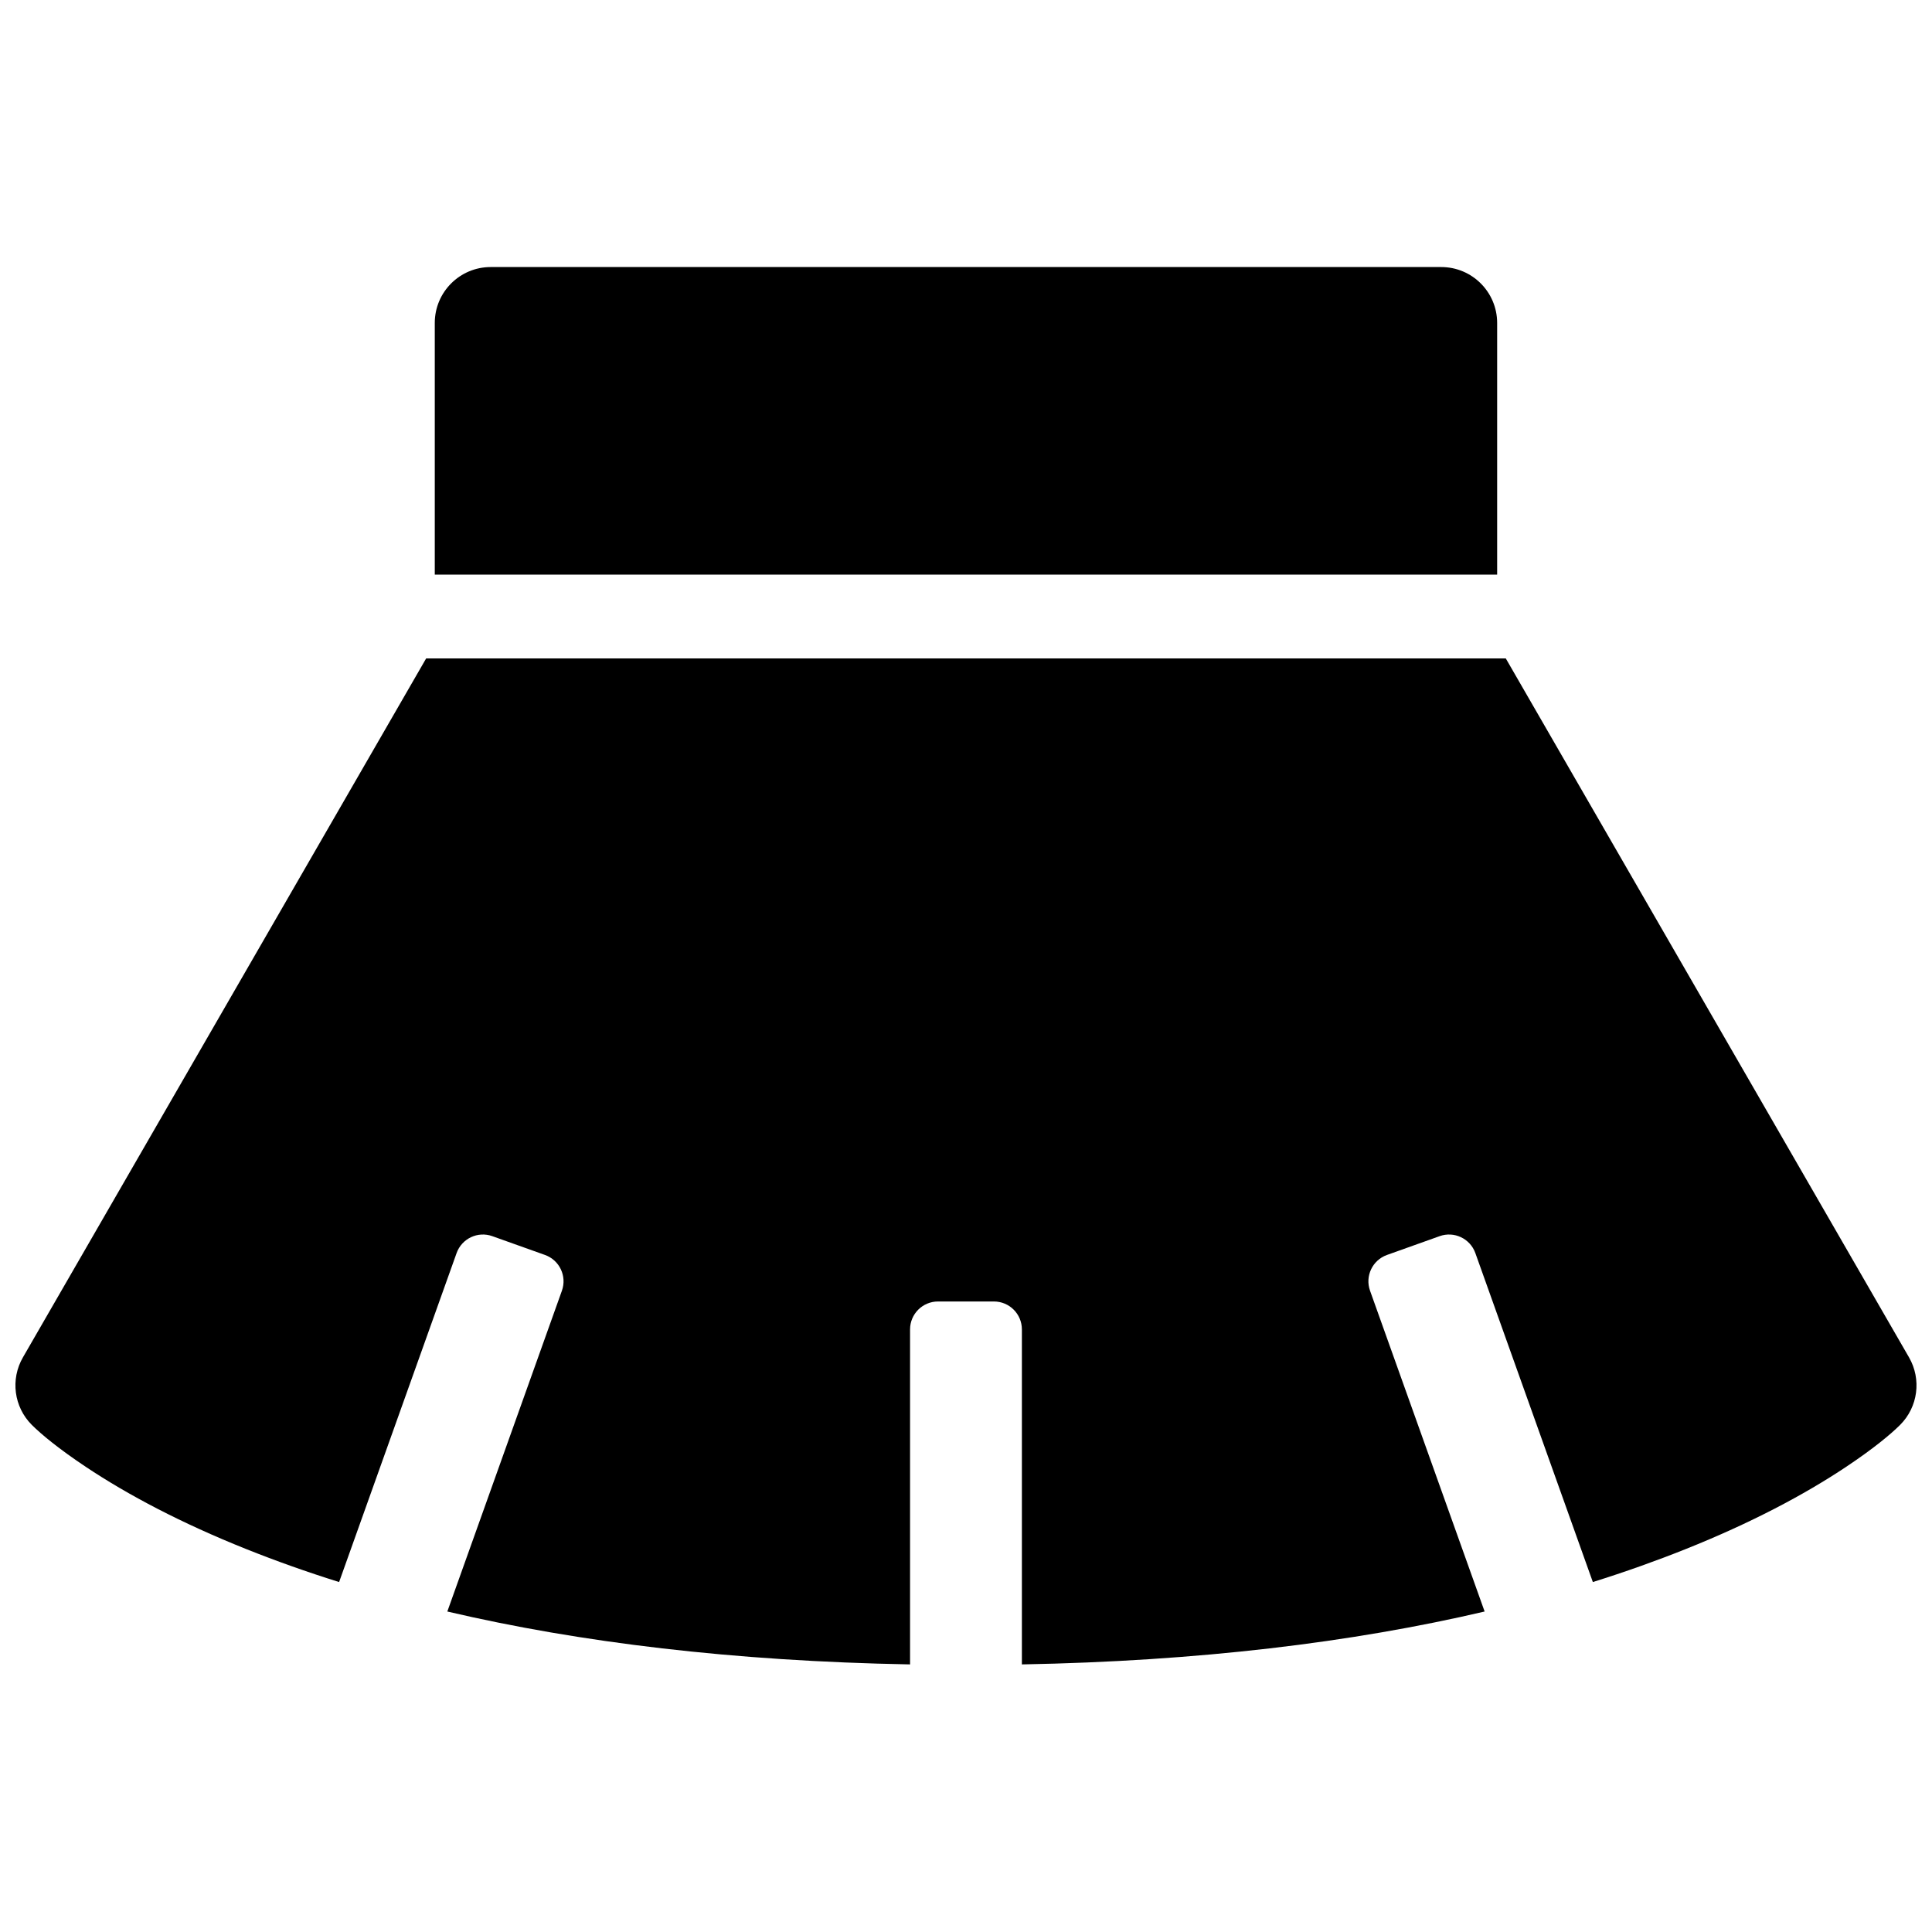 <?xml version="1.0" encoding="UTF-8"?>
<!-- Uploaded to: ICON Repo, www.iconrepo.com, Generator: ICON Repo Mixer Tools -->
<svg width="800px" height="800px" version="1.1" viewBox="144 144 512 512" xmlns="http://www.w3.org/2000/svg">
 <defs>
  <clipPath id="a">
   <path d="m148.09 214h503.81v372h-503.81z"/>
  </clipPath>
 </defs>
 <g clip-path="url(#a)">
  <path d="m566.12 563.26-31.137-87.18c-1.375-3.856-5.617-5.863-9.469-4.484l-13.953 4.981c-3.856 1.379-5.863 5.617-4.488 9.473l30.367 85.02c-35.125 8.219-75.871 13.156-122.63 14.016v-88.77c0-4.094-3.316-7.41-7.41-7.41h-14.816c-4.094 0-7.41 3.316-7.41 7.41v88.77c-46.758-0.859-87.504-5.797-122.63-14.016l30.367-85.02c1.375-3.856-0.633-8.094-4.484-9.473l-13.957-4.981c-3.852-1.379-8.09 0.629-9.469 4.484l-31.137 87.18c-8.598-2.695-16.793-5.613-24.602-8.734-17.16-6.863-31.266-14.289-42.539-21.805-7.07-4.715-11.762-8.578-14.297-11.113-4.742-4.738-5.707-12.074-2.356-17.883l106.86-185.23h286.12l106.86 185.23c3.348 5.809 2.383 13.145-2.359 17.883-2.535 2.535-7.223 6.398-14.297 11.113-11.273 7.516-25.379 14.941-42.539 21.805-7.809 3.121-16.004 6.039-24.602 8.734zm-292.08-348.49h251.9c8.184 0 14.82 6.637 14.82 14.82v66.68h-281.54v-66.68c0-8.184 6.637-14.82 14.82-14.82z" fill-rule="evenodd"/>
 </g>
</svg>